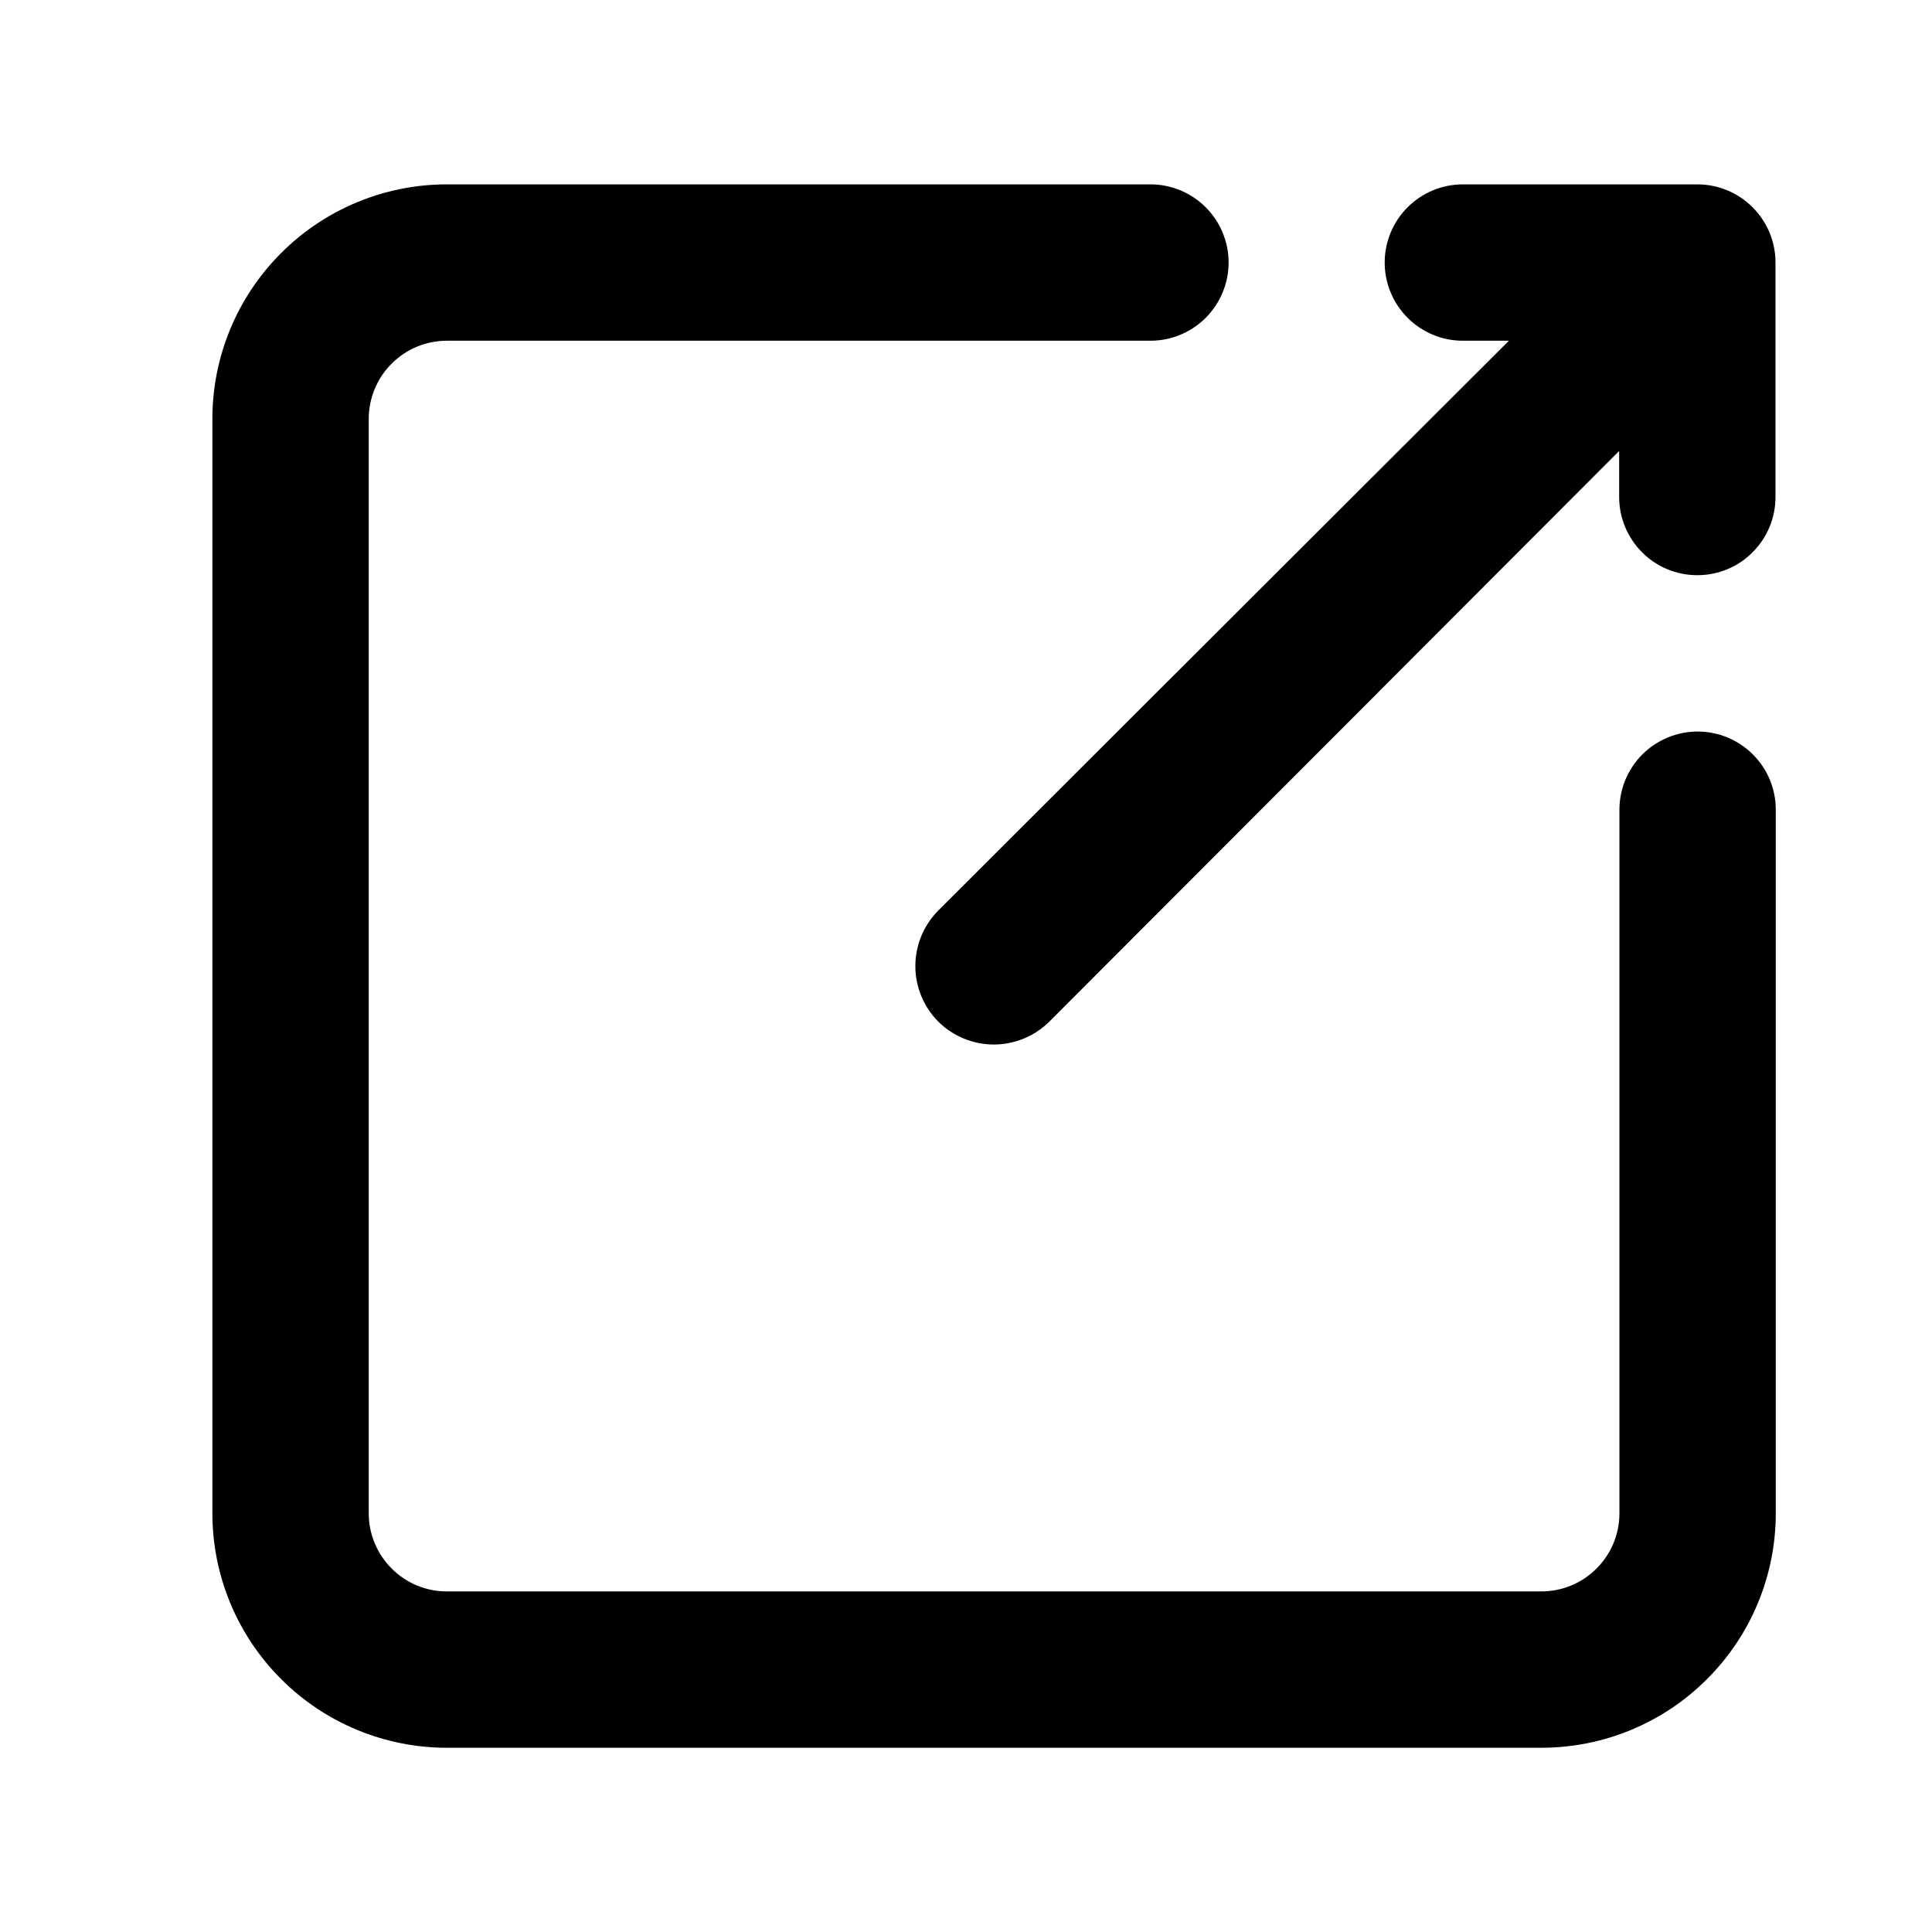 <svg width="14" height="14" viewBox="0 0 14 14" fill="none" xmlns="http://www.w3.org/2000/svg">
<path d="M11.735 5.868V10.966C11.735 11.116 11.676 11.26 11.569 11.366C11.463 11.473 11.319 11.532 11.169 11.532H3.238C3.088 11.532 2.944 11.473 2.838 11.366C2.732 11.26 2.672 11.116 2.672 10.966V3.035C2.672 2.885 2.732 2.741 2.838 2.635C2.944 2.529 3.088 2.469 3.238 2.469H8.337C8.487 2.469 8.631 2.409 8.737 2.303C8.843 2.197 8.903 2.053 8.903 1.902C8.903 1.752 8.843 1.608 8.737 1.502C8.631 1.396 8.487 1.336 8.337 1.336H3.238C2.788 1.336 2.355 1.515 2.037 1.834C1.718 2.152 1.539 2.585 1.539 3.035V10.966C1.539 11.416 1.718 11.849 2.037 12.167C2.355 12.486 2.788 12.665 3.238 12.665H11.169C11.62 12.665 12.052 12.486 12.37 12.167C12.689 11.849 12.868 11.416 12.868 10.966V5.868C12.868 5.717 12.809 5.573 12.702 5.467C12.596 5.361 12.452 5.301 12.302 5.301C12.152 5.301 12.007 5.361 11.901 5.467C11.795 5.573 11.735 5.717 11.735 5.868Z" fill="black"/>
<path d="M12.3 1.336H10.6C10.45 1.336 10.306 1.396 10.2 1.502C10.094 1.608 10.034 1.752 10.034 1.902C10.034 2.053 10.094 2.197 10.2 2.303C10.306 2.409 10.45 2.469 10.6 2.469H10.934L6.799 6.598C6.693 6.705 6.633 6.85 6.633 7.001C6.633 7.151 6.693 7.296 6.799 7.403C6.906 7.509 7.051 7.569 7.202 7.569C7.352 7.569 7.497 7.509 7.604 7.403L11.733 3.268V3.602C11.733 3.752 11.793 3.896 11.899 4.002C12.005 4.109 12.149 4.168 12.3 4.168C12.45 4.168 12.594 4.109 12.7 4.002C12.806 3.896 12.866 3.752 12.866 3.602V1.902C12.866 1.752 12.806 1.608 12.7 1.502C12.594 1.396 12.45 1.336 12.3 1.336Z" fill="black"/>
</svg>
